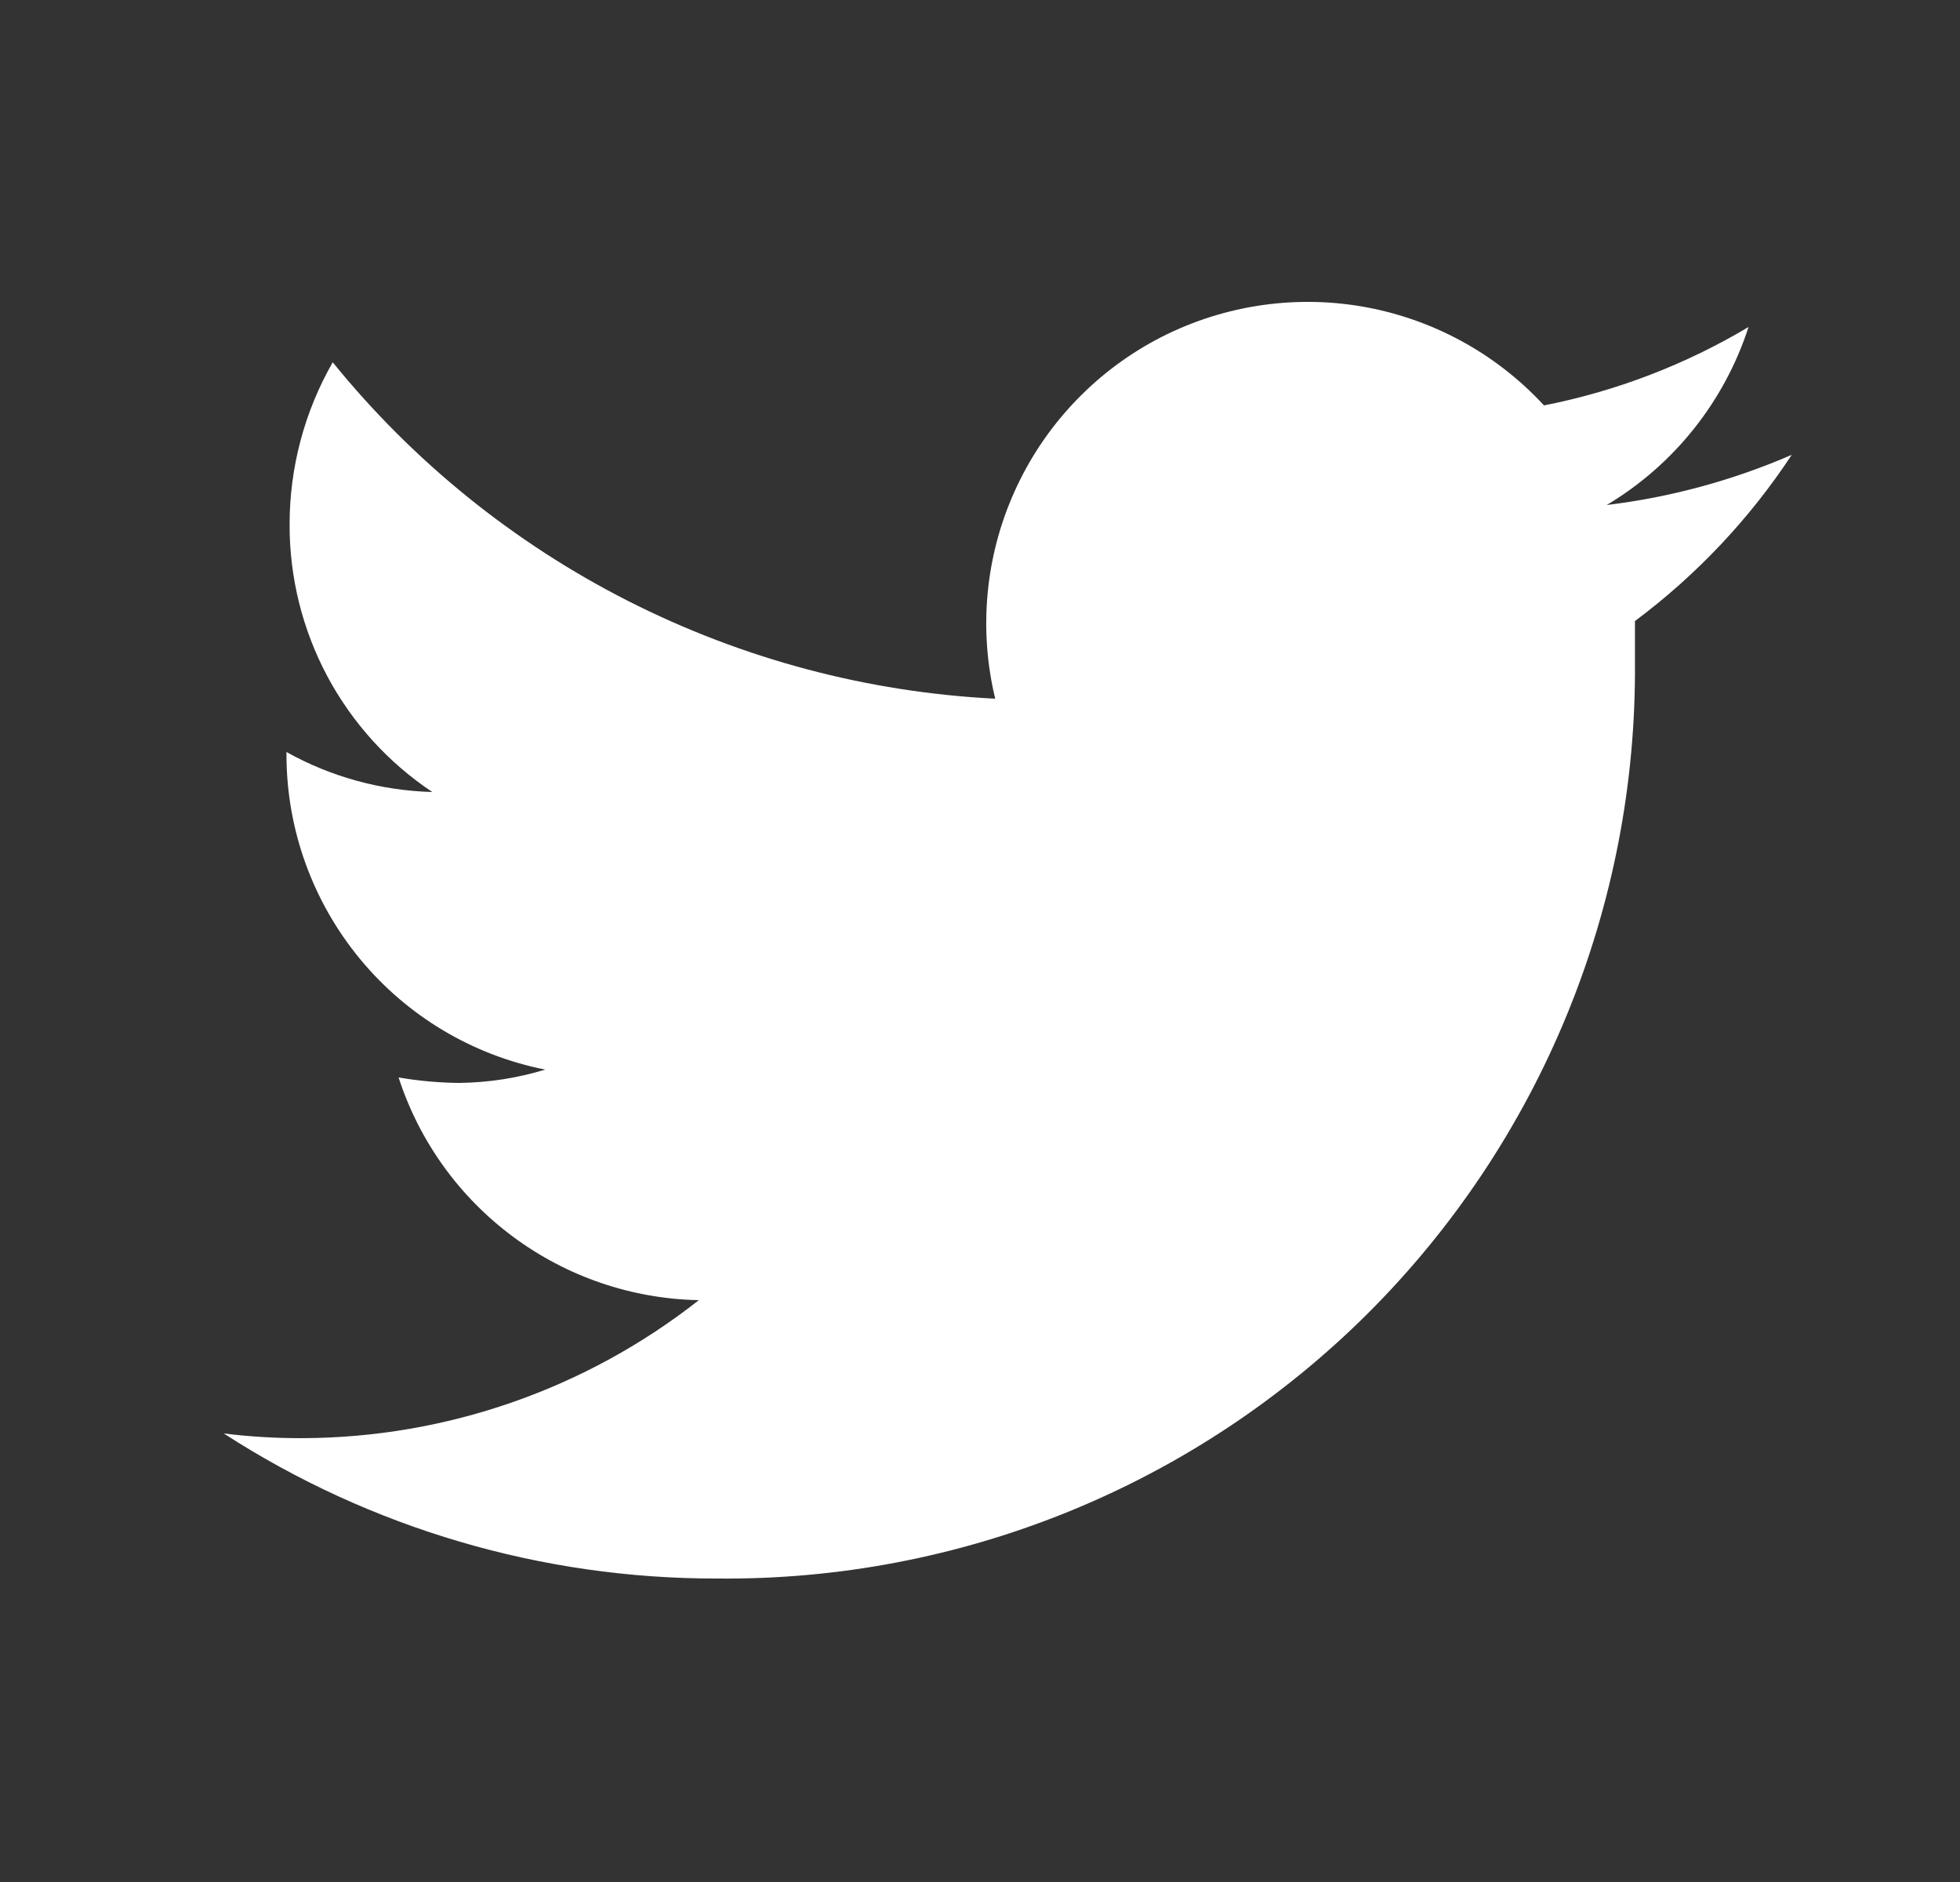 <?xml version="1.0" encoding="UTF-8" standalone="no"?><svg width="25" height="24" viewBox="0 0 25 24" fill="none" xmlns="http://www.w3.org/2000/svg">
<rect x="0" y="0" width="25" height="24" fill="#333333" stroke="none"/>
<path d="M22.854 5.8C22.102 6.126 21.307 6.342 20.494 6.44C21.352 5.928 21.995 5.121 22.303 4.17C21.497 4.65 20.614 4.989 19.694 5.17C19.078 4.503 18.259 4.059 17.363 3.907C16.468 3.756 15.548 3.906 14.747 4.333C13.947 4.761 13.31 5.443 12.939 6.271C12.567 7.099 12.481 8.028 12.694 8.91C11.063 8.828 9.468 8.403 8.012 7.664C6.556 6.925 5.272 5.888 4.244 4.62C3.883 5.25 3.693 5.964 3.694 6.69C3.692 7.365 3.858 8.029 4.175 8.624C4.493 9.219 4.953 9.726 5.514 10.1C4.861 10.082 4.223 9.908 3.654 9.59V9.64C3.658 10.585 3.99 11.499 4.591 12.228C5.192 12.957 6.027 13.456 6.954 13.64C6.597 13.749 6.226 13.806 5.854 13.81C5.595 13.807 5.338 13.784 5.084 13.74C5.347 14.553 5.858 15.263 6.545 15.772C7.231 16.281 8.059 16.564 8.914 16.58C7.471 17.715 5.689 18.335 3.854 18.34C3.519 18.341 3.185 18.321 2.854 18.28C4.728 19.491 6.912 20.133 9.144 20.13C10.683 20.146 12.211 19.855 13.637 19.274C15.063 18.693 16.358 17.834 17.449 16.747C18.539 15.659 19.401 14.366 19.986 12.941C20.571 11.517 20.866 9.99 20.854 8.45C20.854 8.28 20.854 8.1 20.854 7.92C21.638 7.335 22.315 6.618 22.854 5.8Z" fill="white"/>
</svg>
